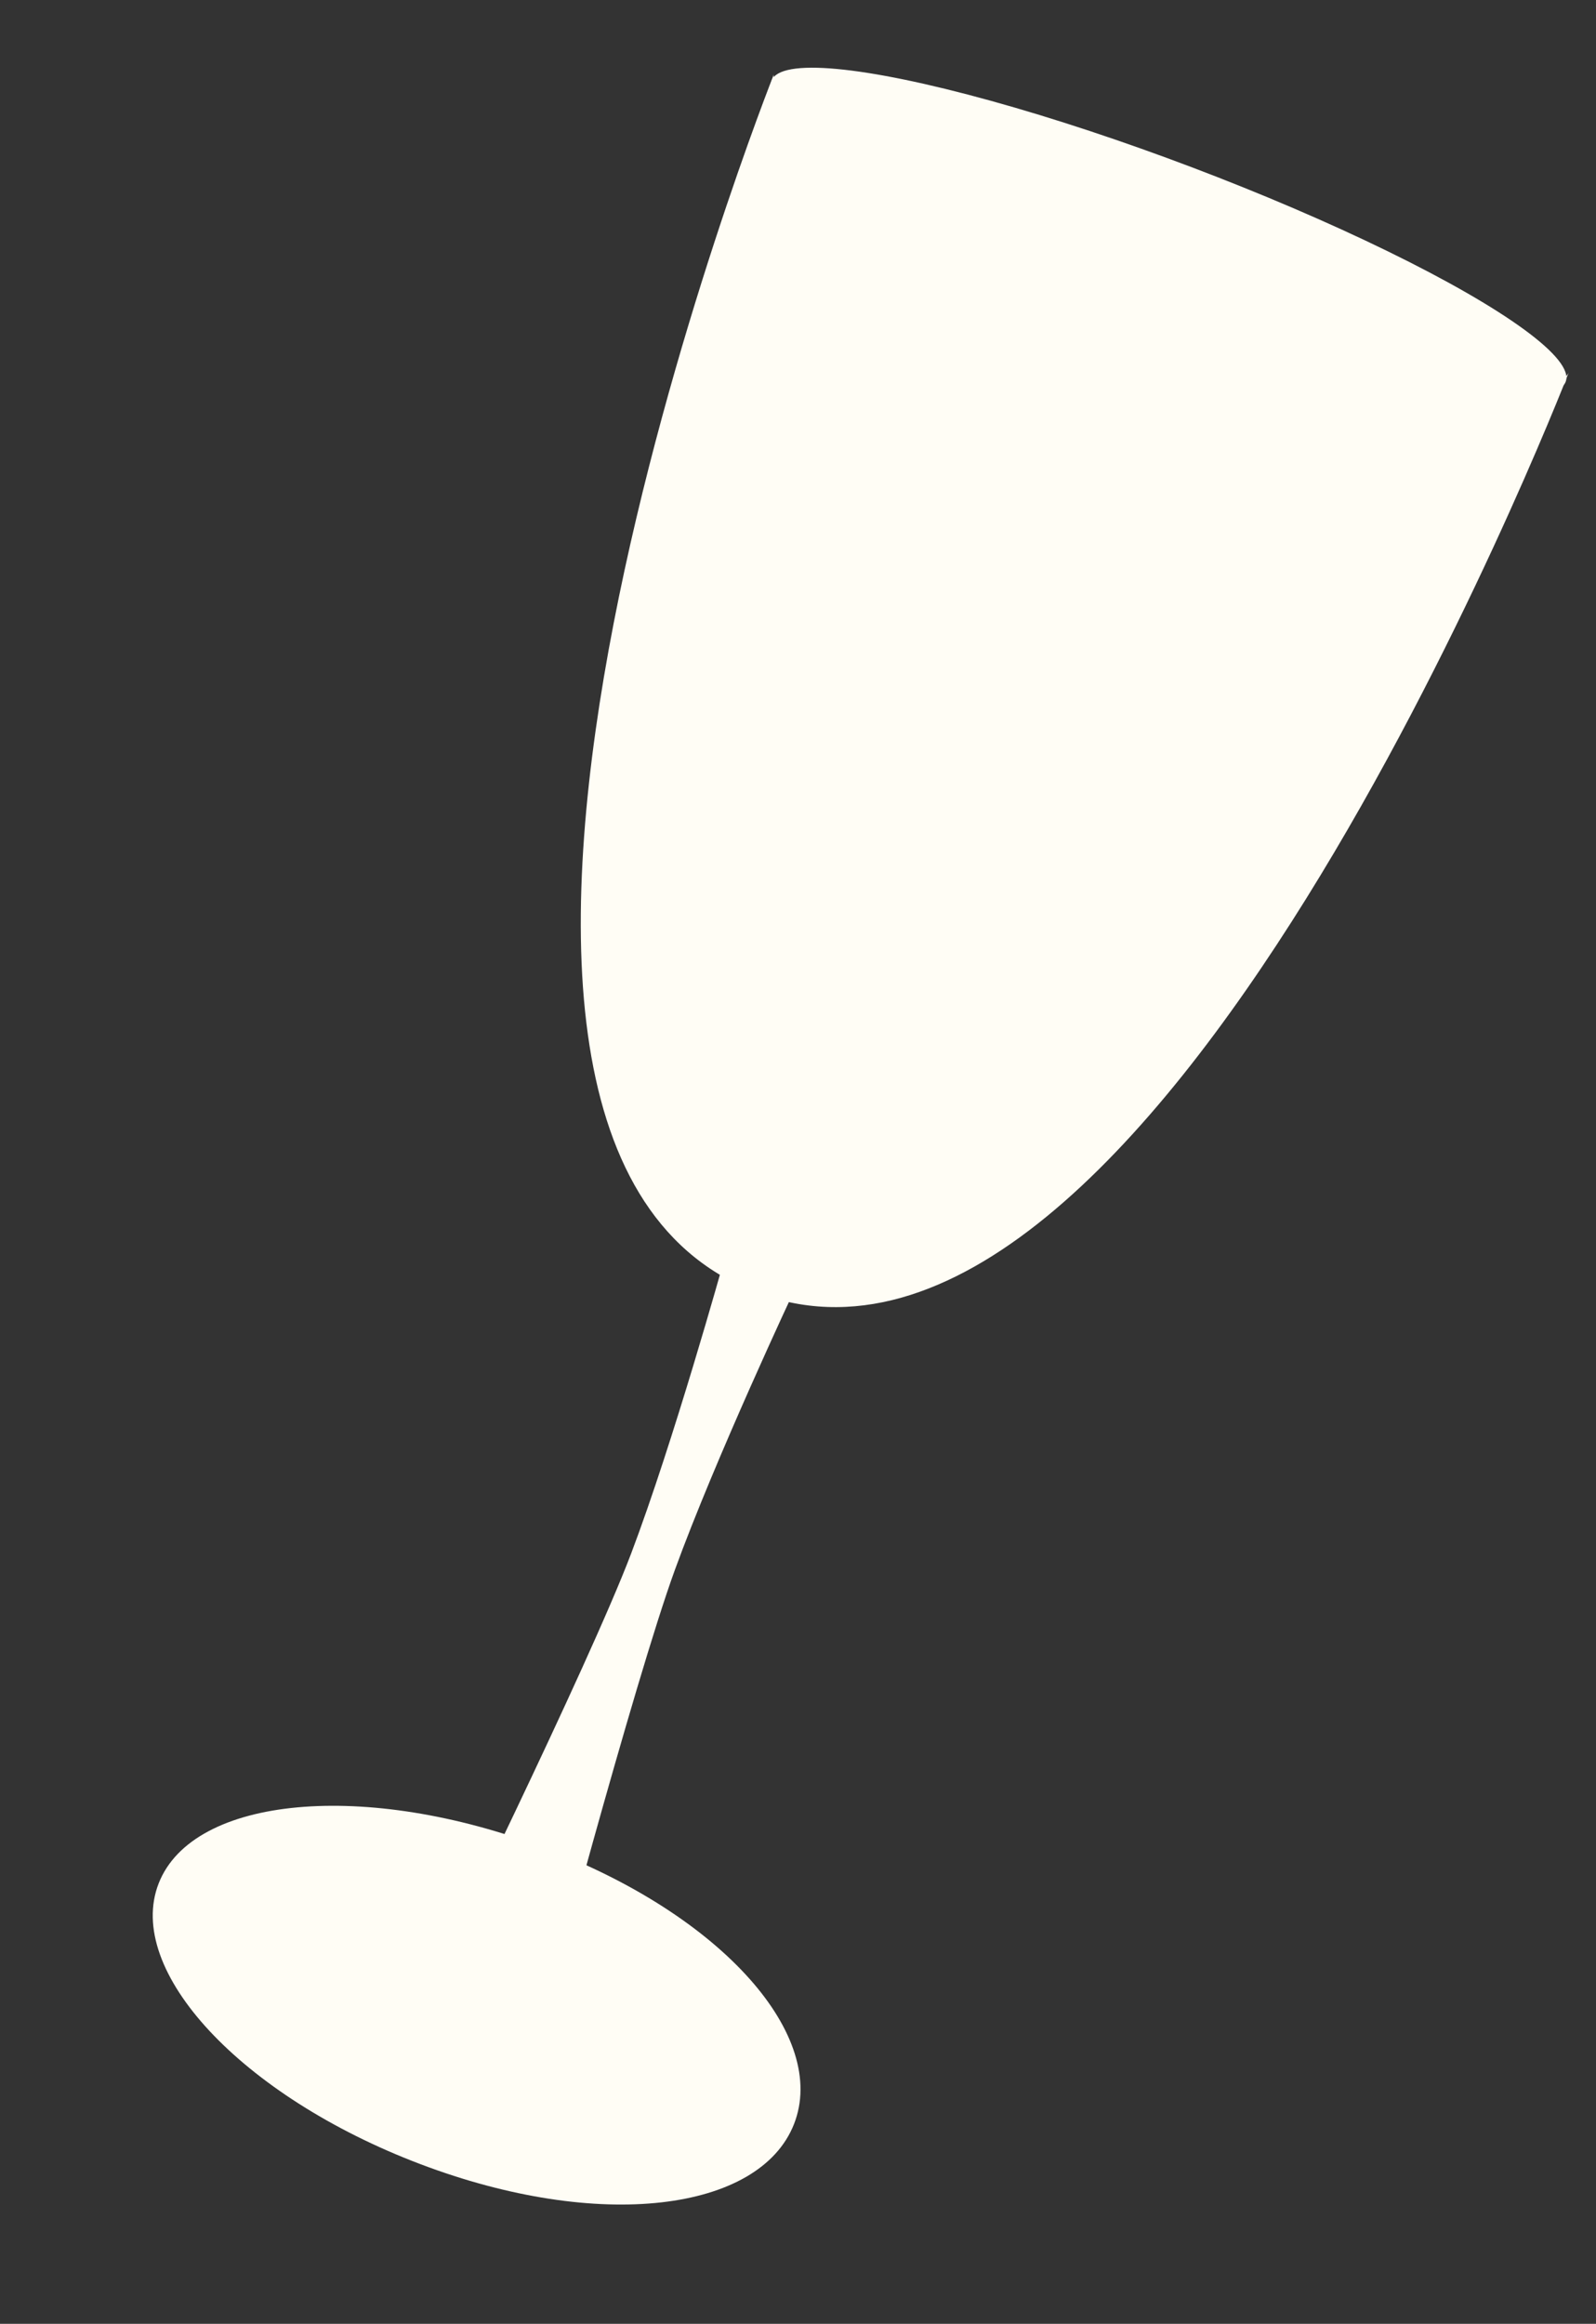 <?xml version="1.0" encoding="UTF-8"?> <svg xmlns="http://www.w3.org/2000/svg" width="191" height="278" viewBox="0 0 191 278" fill="none"><rect x="0" y="0" width="191" height="278" fill="#333333" stroke="none"/><path d="M187.732 44.566C186.696 47.233 137.428 173.255 90.127 154.46C42.32 135.465 92.606 8.907 92.606 8.907C92.606 8.907 90.309 15.606 137.801 34.476C183.161 52.5 187.453 45.205 187.732 44.566C187.743 44.538 187.749 44.523 187.749 44.523C187.749 44.523 187.744 44.539 187.732 44.566Z" fill="#FFFDF5"></path><path d="M95.019 254.112C90.899 264.572 71.714 267.011 50.311 258.896C28.908 250.782 14.877 235.749 18.997 225.288C23.117 214.828 43.791 212.953 65.208 221.073C86.626 229.194 99.139 243.651 95.019 254.112Z" fill="#FFFDF5"></path><path d="M95.149 154.17L86.597 150.927C86.597 150.927 80.6 172.477 75.527 185.858C70.454 199.238 51.55 237.632 51.55 237.632L64.853 242.676C64.853 242.676 75.861 201.3 80.754 187.839C85.638 174.399 95.149 154.17 95.149 154.17Z" fill="#FFFDF5"></path><ellipse cx="139.857" cy="27.653" rx="50.814" ry="8.13" transform="rotate(20.764 139.857 27.653)" fill="#FFFDF5"></ellipse></svg> 